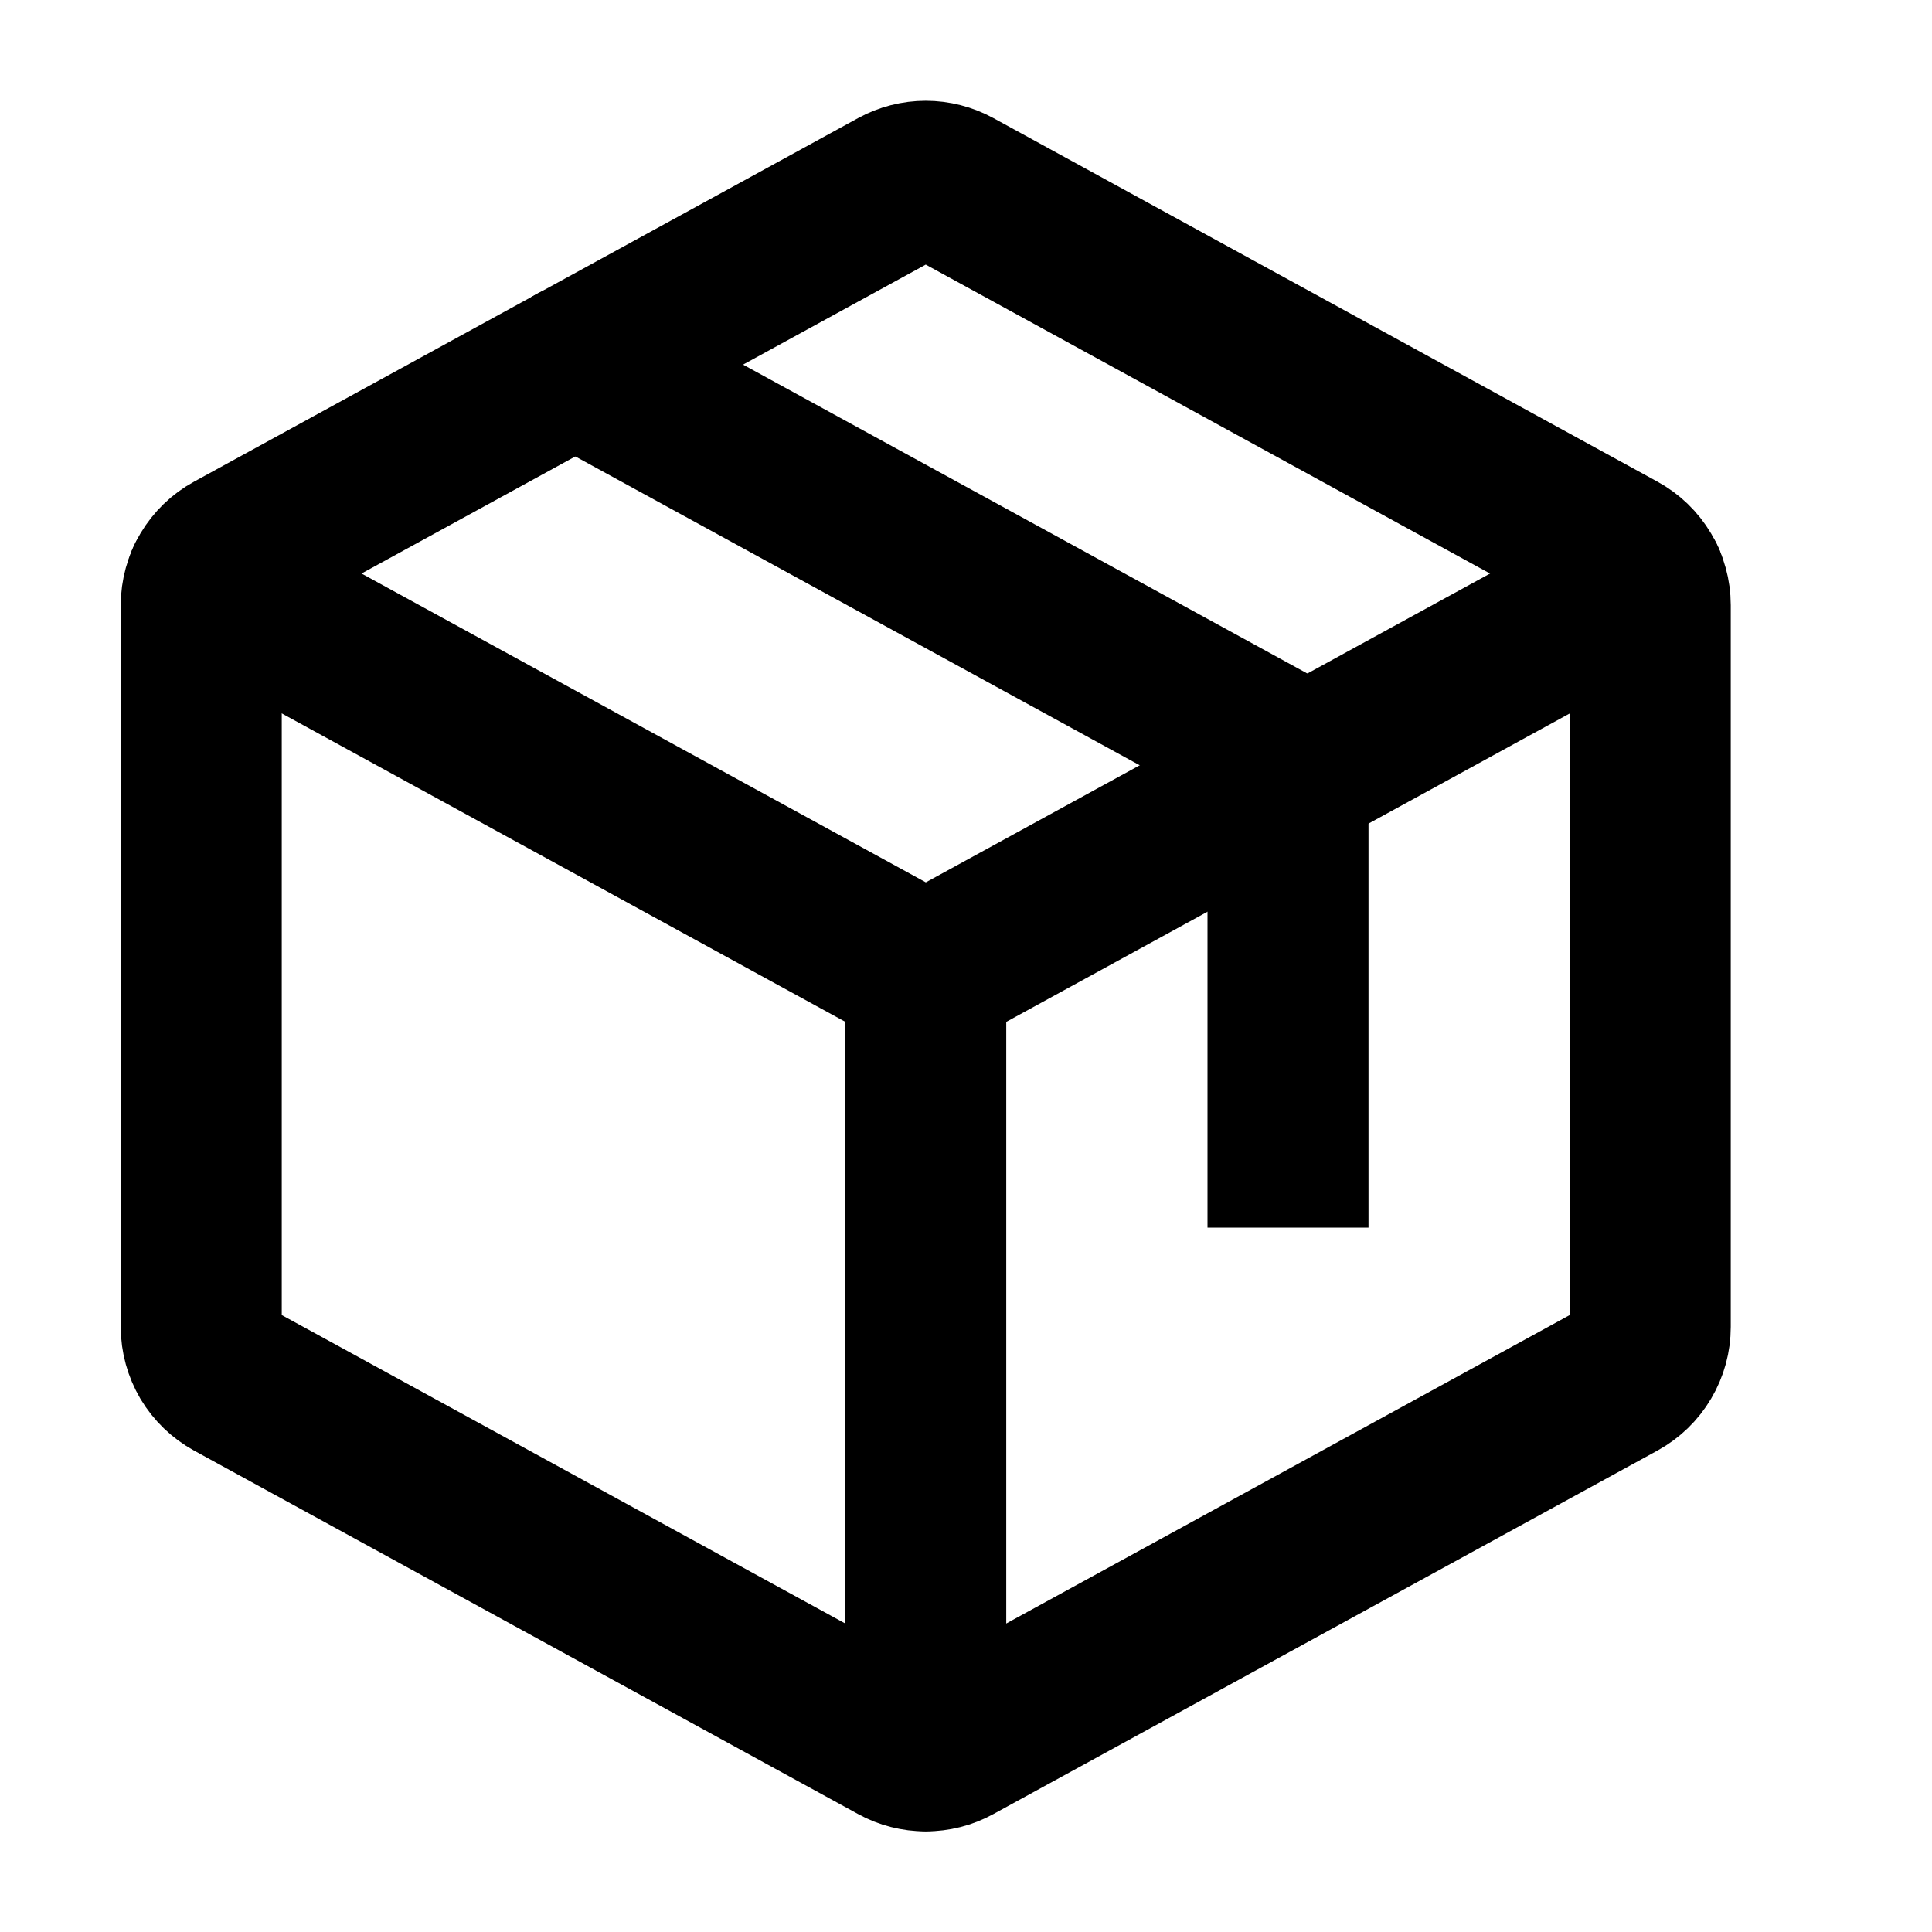 <svg width="24" height="24" viewBox="0 0 24 24" fill="none" xmlns="http://www.w3.org/2000/svg">
<g id="Package" clip-path="url(#clip0_5055_7449)">
<path id="Vector" d="M11.5 12.102V21.747" stroke="black" stroke-width="2" stroke-linecap="round" stroke-linejoin="round"/>
<path id="Vector_2" d="M2.566 7.211L11.501 12.101L20.435 7.211" stroke="black" stroke-width="2" stroke-linecap="round" stroke-linejoin="round"/>
<path id="Vector_3" d="M20.11 17.142L11.86 21.658C11.75 21.719 11.626 21.75 11.5 21.75C11.374 21.75 11.25 21.719 11.14 21.658L2.89 17.142C2.772 17.077 2.674 16.982 2.605 16.867C2.537 16.751 2.5 16.619 2.5 16.485V7.517C2.5 7.383 2.537 7.251 2.605 7.136C2.674 7.02 2.772 6.925 2.89 6.861L11.14 2.344C11.25 2.284 11.374 2.252 11.5 2.252C11.626 2.252 11.75 2.284 11.86 2.344L20.11 6.861C20.228 6.925 20.326 7.02 20.395 7.136C20.463 7.251 20.5 7.383 20.5 7.517V16.483C20.5 16.618 20.464 16.75 20.395 16.866C20.327 16.982 20.228 17.077 20.11 17.142Z" stroke="black" stroke-width="2" stroke-linecap="round" stroke-linejoin="bevel"/>
<path id="Vector_4" d="M7.627 3.652C7.142 3.387 6.534 3.565 6.269 4.049C6.004 4.534 6.182 5.141 6.666 5.407L7.627 3.652ZM16 9.375H17C17 9.01 16.801 8.673 16.48 8.498L16 9.375ZM15 14.25V15.25H17V14.25H15ZM6.666 5.407L15.52 10.252L16.48 8.498L7.627 3.652L6.666 5.407ZM15 9.375V14.25H17V9.375H15Z" fill="black"/>
</g>
<defs>
<clipPath id="clip0_5055_7449">
<rect width="24" height="24" fill="white" transform="translate(-0.5)"/>
</clipPath>
</defs>
</svg>
